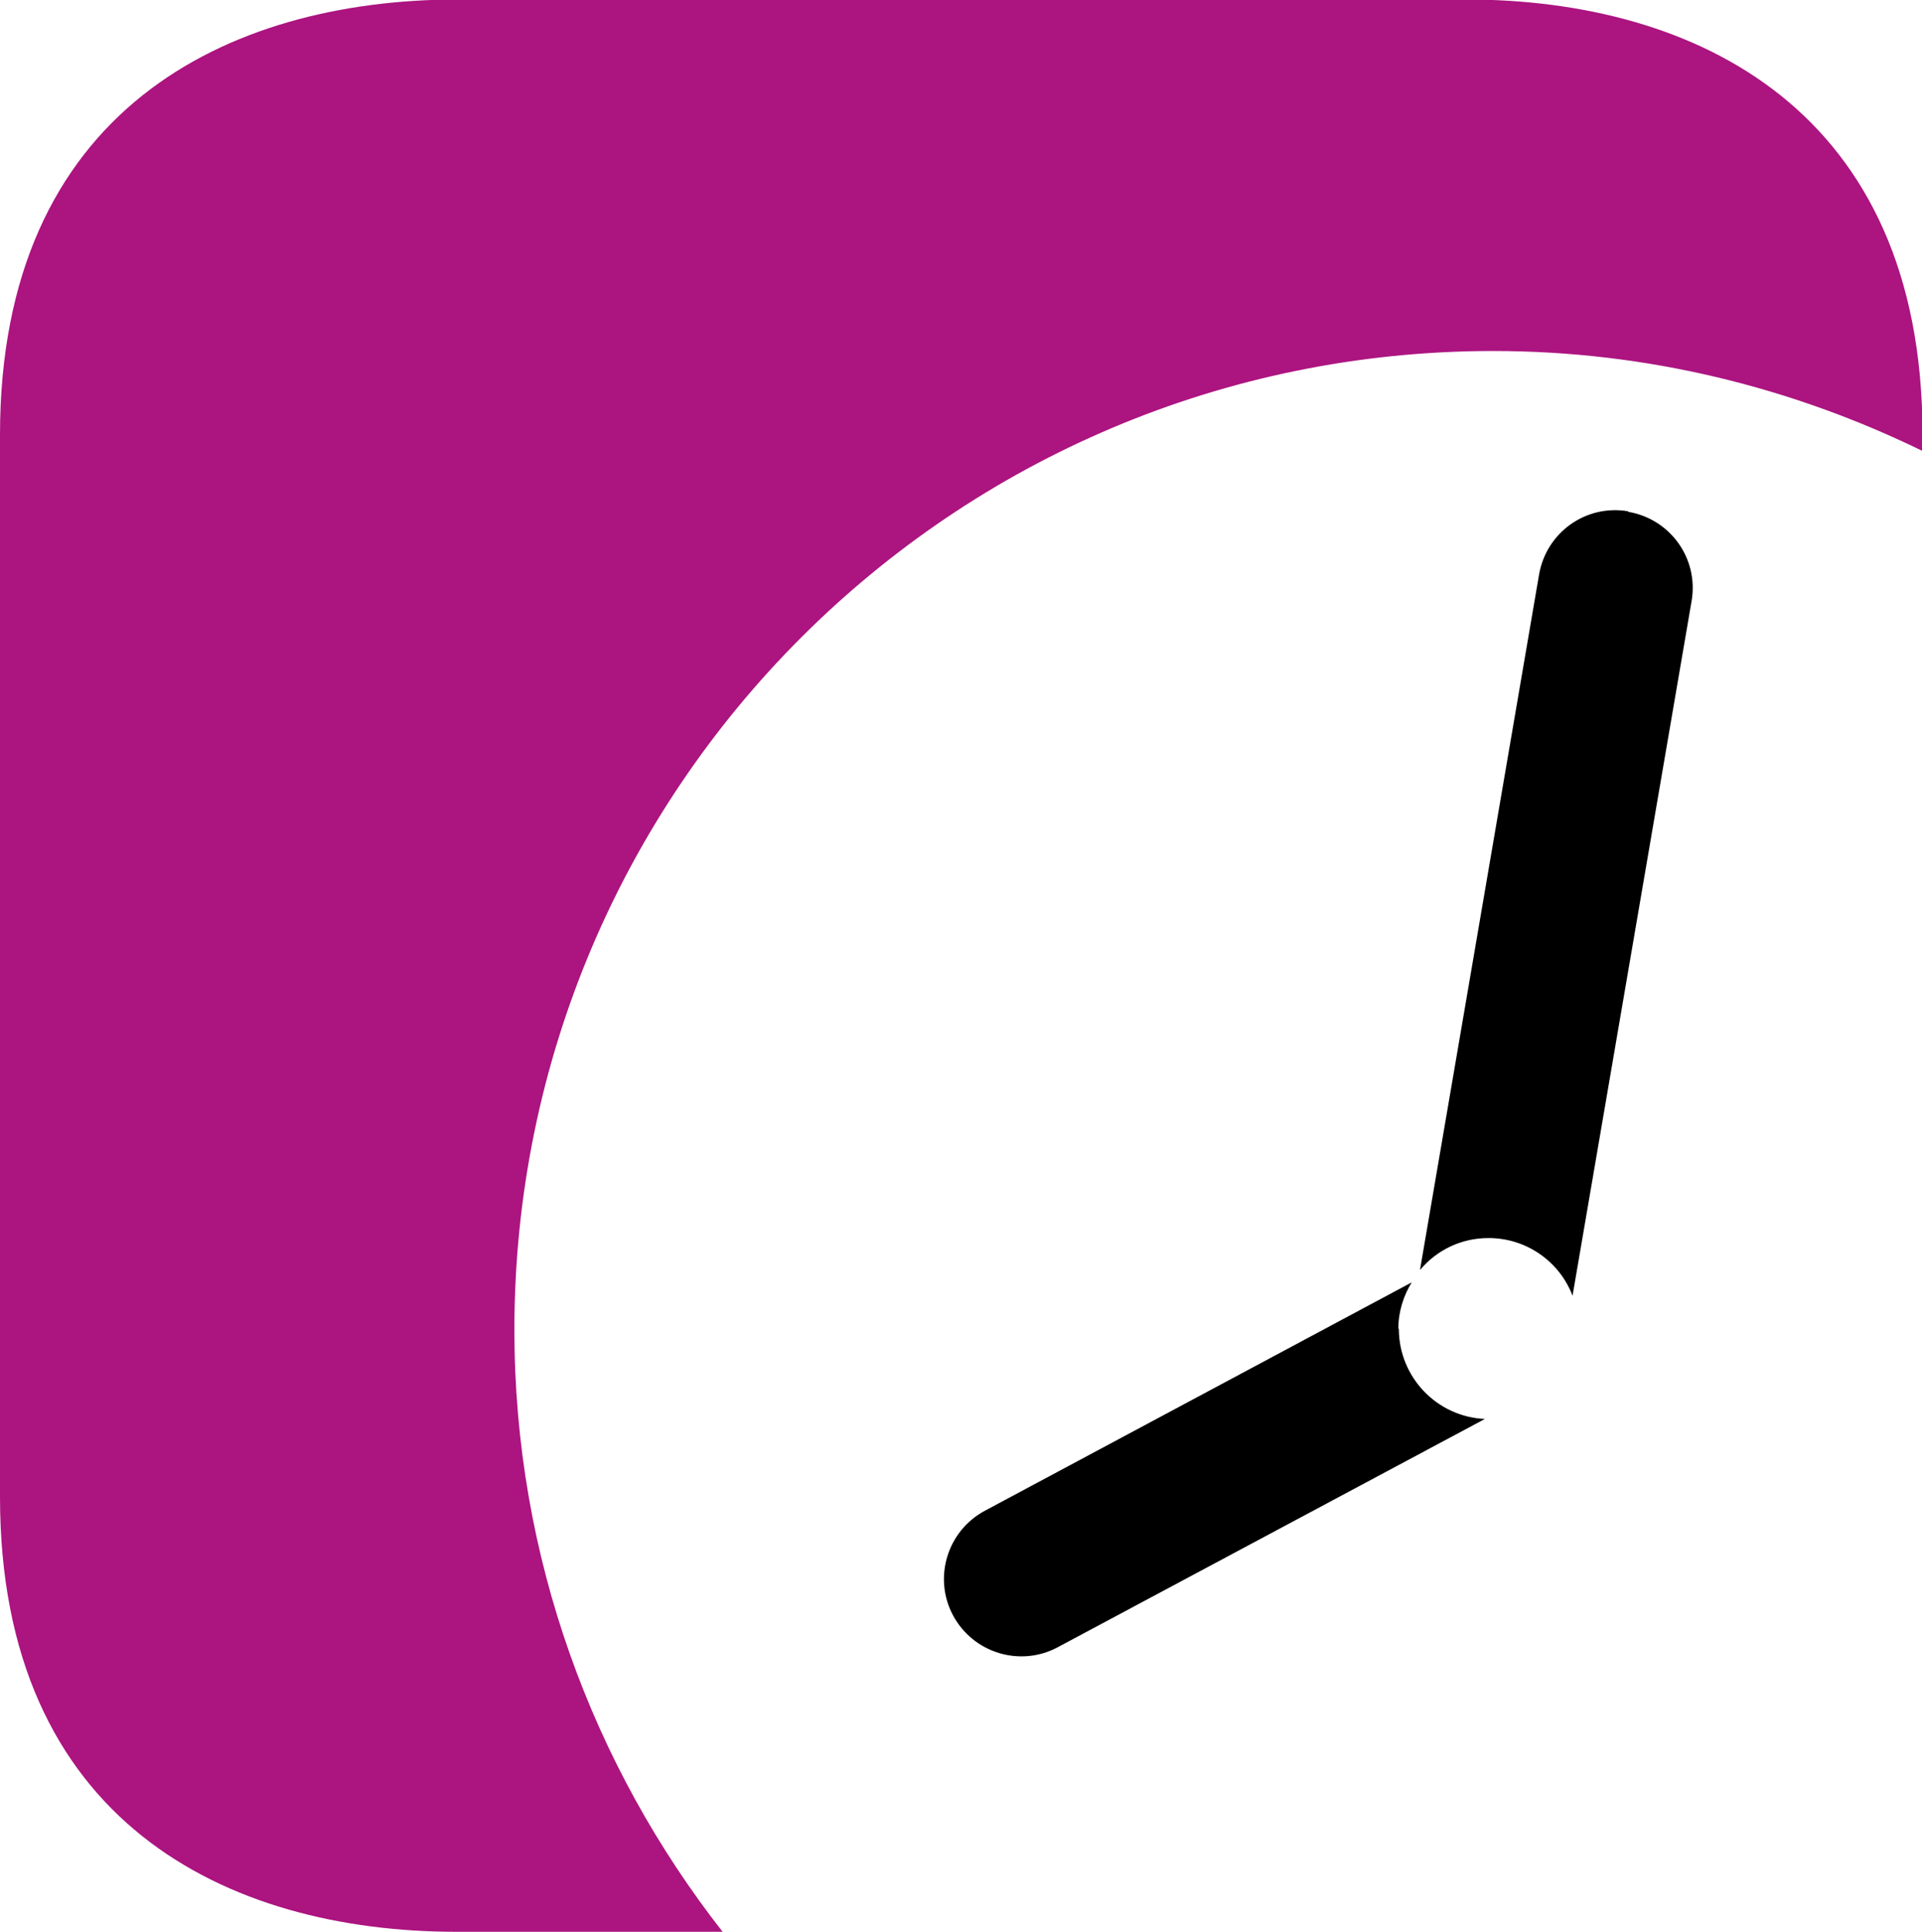 <svg xmlns="http://www.w3.org/2000/svg" version="1.1" xmlns:xlink="http://www.w3.org/1999/xlink" xmlns:svgjs="http://svgjs.dev/svgjs" width="37.29" height="37.48"><svg xmlns="http://www.w3.org/2000/svg" data-name="Ebene 1" viewBox="0 0 37.29 37.48">
  <path d="M27.13 25.78c0-.33.1-.64.26-.9l-8.28 4.43c-.73.39-1.01 1.3-.62 2.03.39.73 1.3 1.01 2.03.62l8.29-4.43c-.93-.04-1.67-.81-1.67-1.75Z"></path>
  <path fill="#ac1480" d="M9.98 25.8c0-10.49 8.5-18.99 18.99-18.99 2.99 0 5.81.71 8.33 1.94v-.32c0-6.3-4.4-8.44-8.86-8.44H8.86C4.4 0 0 2.14 0 8.44v20.6c0 6.3 4.4 8.44 8.86 8.44h5.16c-2.52-3.22-4.04-7.27-4.04-11.68Z"></path>
  <path d="M31.59 9.92c-.82-.14-1.59.41-1.73 1.23l-2.31 13.49c.32-.38.79-.62 1.33-.62.74 0 1.38.46 1.63 1.12l2.31-13.48c.14-.82-.41-1.59-1.23-1.73Z"></path>
</svg><style>@media (prefers-color-scheme: light) { :root { filter: none; } }
@media (prefers-color-scheme: dark) { :root { filter: none; } }
</style></svg>